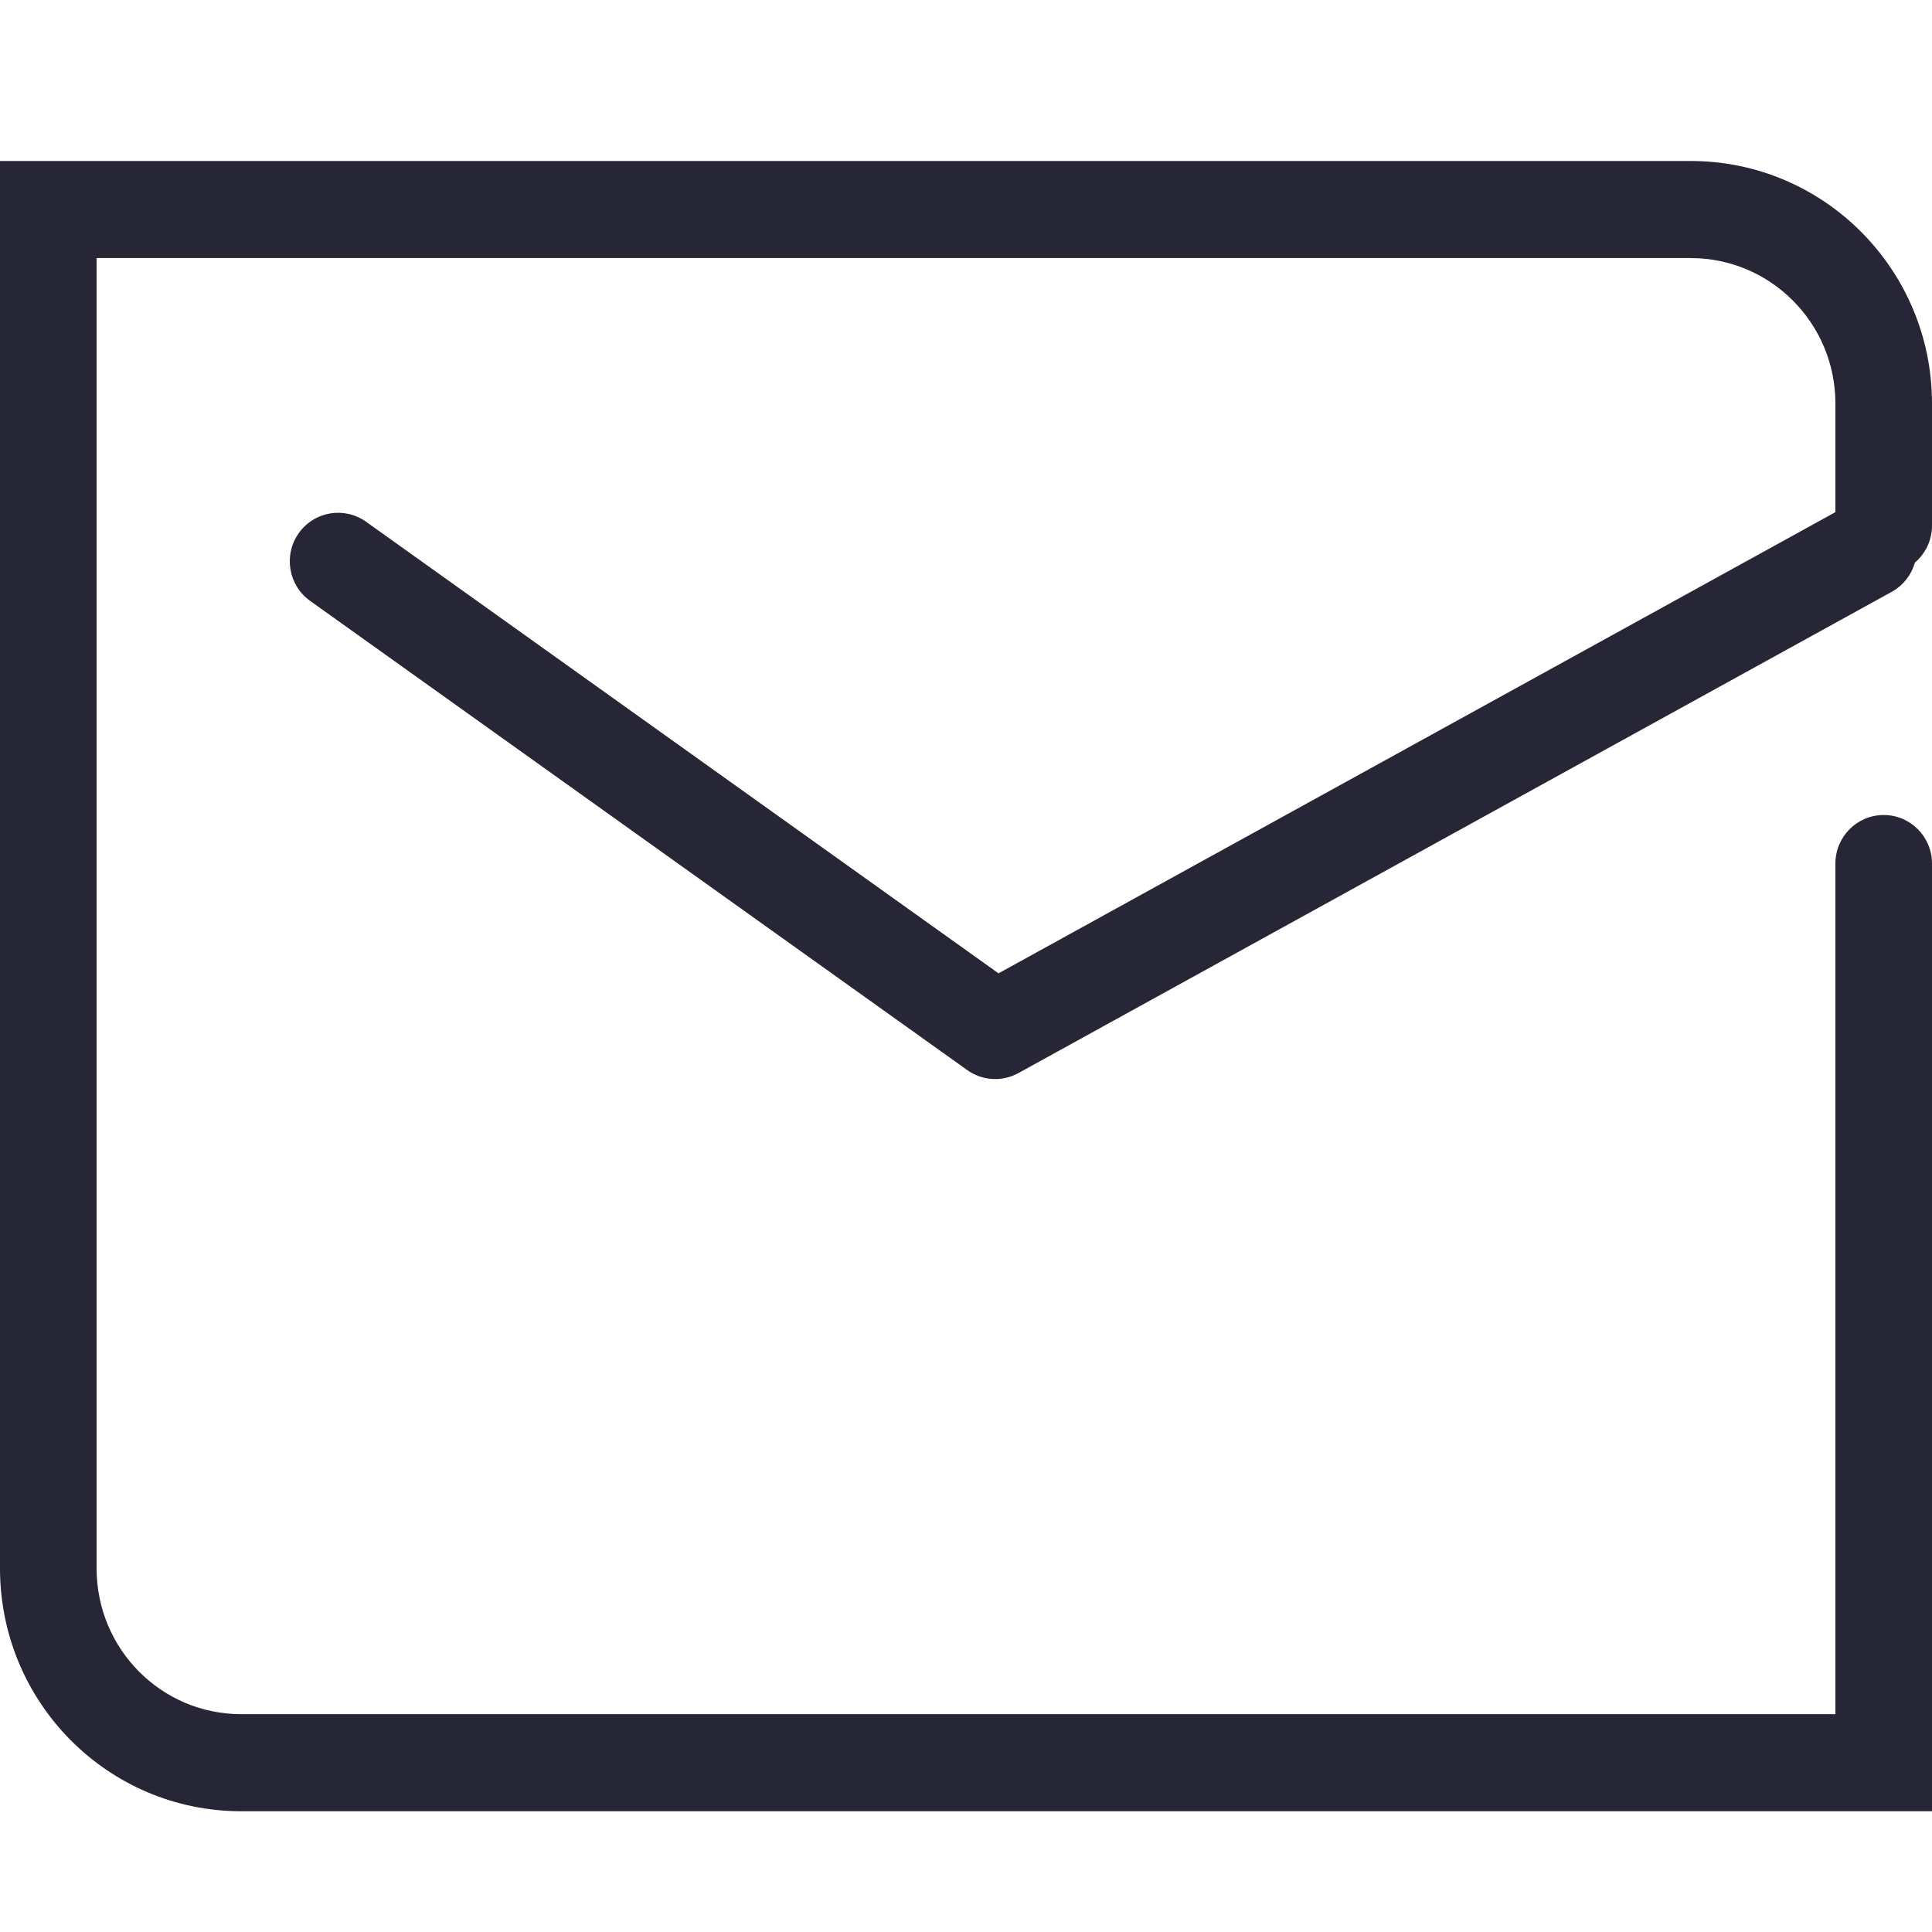 <?xml version="1.0" standalone="no"?><!DOCTYPE svg PUBLIC "-//W3C//DTD SVG 1.1//EN" "http://www.w3.org/Graphics/SVG/1.1/DTD/svg11.dtd"><svg t="1711284591722" class="icon" viewBox="0 0 1024 1024" version="1.1" xmlns="http://www.w3.org/2000/svg" p-id="5309" xmlns:xlink="http://www.w3.org/1999/xlink" width="48" height="48"><path d="M972.8 934.275 998.4 908.549 127.868 908.549C85.502 908.549 51.2 874.02 51.2 831.263L51.2 111.059 25.6 136.784 896.132 136.784C938.452 136.784 972.8 171.324 972.8 213.861L972.8 278.567C972.8 292.774 984.262 304.292 998.4 304.292 1012.538 304.292 1024 292.774 1024 278.567L1024 213.861C1024 142.917 966.737 85.333 896.132 85.333L25.6 85.333 0 85.333 0 111.059 0 831.263C0 902.416 57.206 960 127.868 960L998.4 960 1024 960 1024 934.275 1024 457.698C1024 443.491 1012.538 431.973 998.4 431.973 984.262 431.973 972.8 443.491 972.8 457.698L972.8 934.275ZM512.652 567.165C520.648 572.874 531.188 573.49 539.789 568.751L1002.625 313.694C1015.022 306.862 1019.56 291.225 1012.762 278.768 1005.964 266.31 990.403 261.749 978.006 268.581L515.17 523.638 542.308 525.224 194.028 276.539C182.503 268.31 166.521 271.028 158.332 282.609 150.142 294.191 152.847 310.251 164.372 318.481L512.652 567.165Z" fill="#272636" p-id="5310"></path></svg>